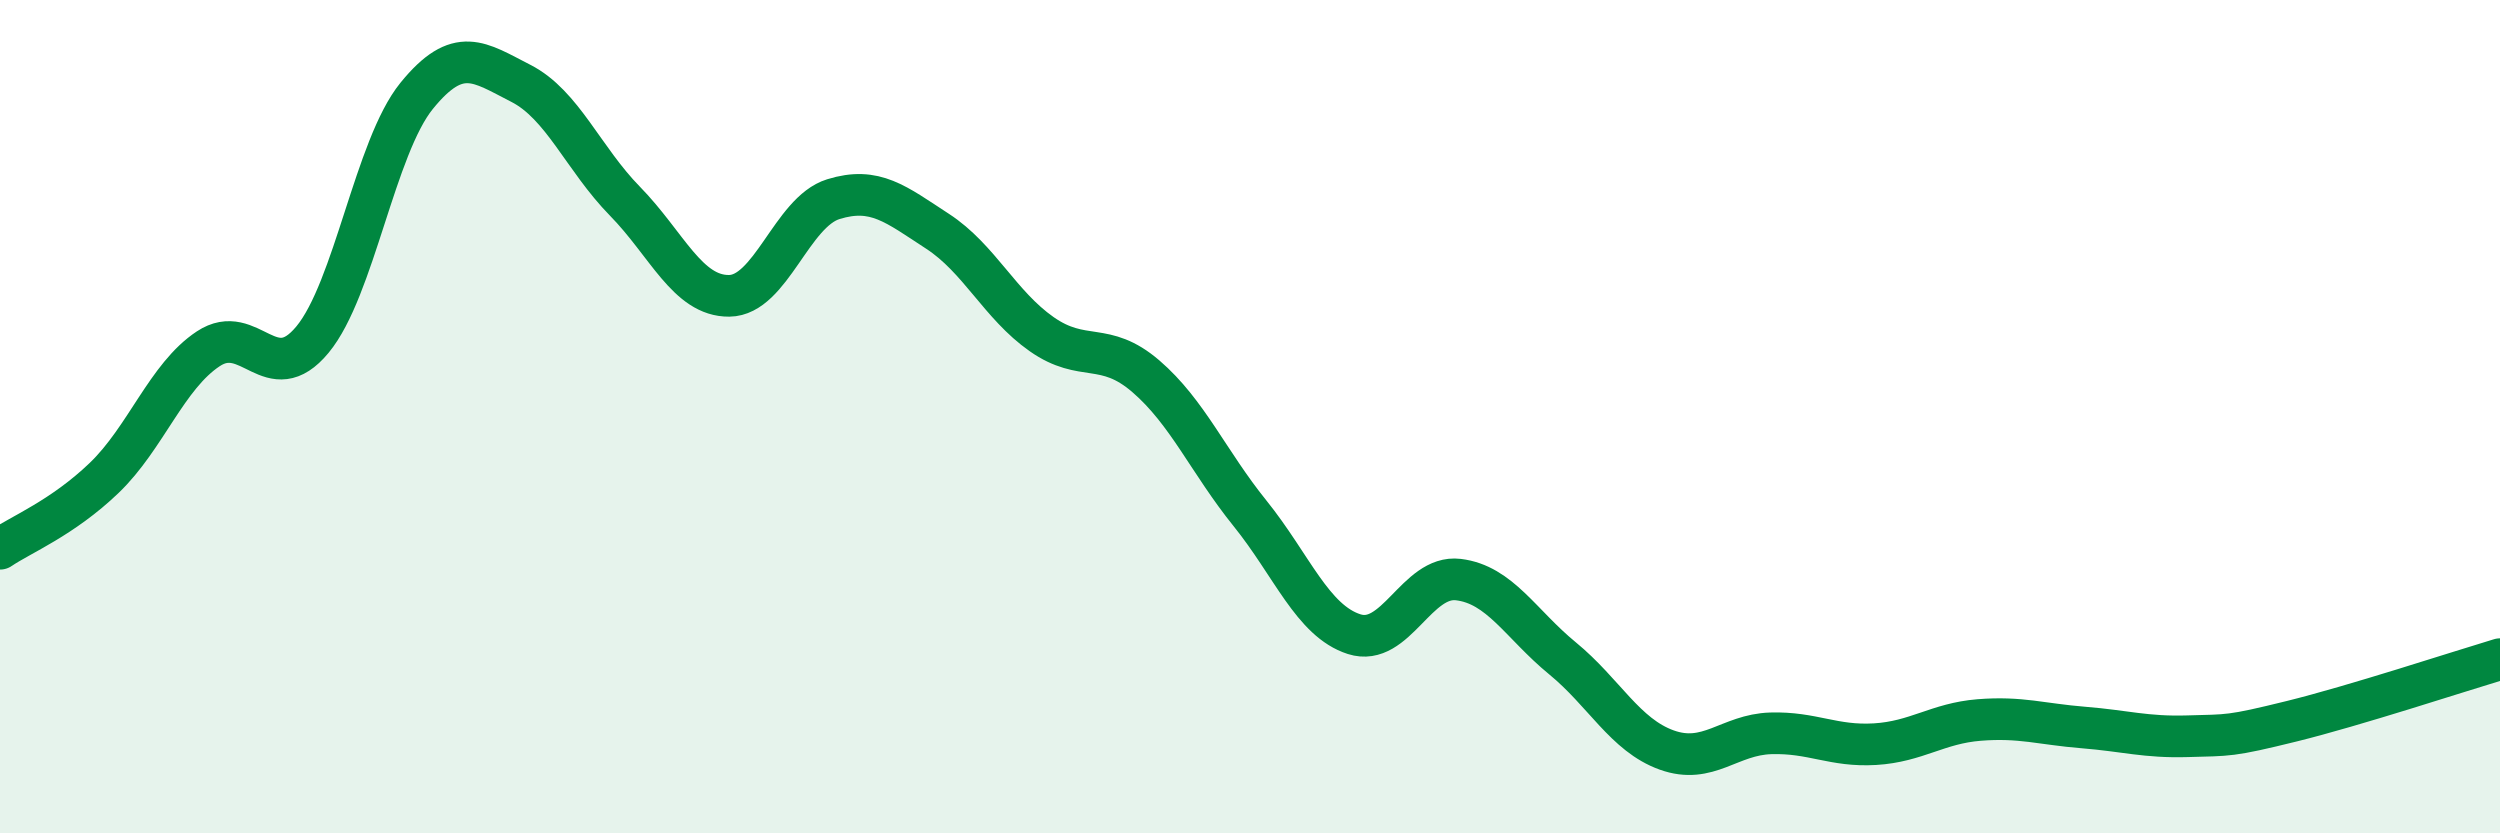 
    <svg width="60" height="20" viewBox="0 0 60 20" xmlns="http://www.w3.org/2000/svg">
      <path
        d="M 0,13.17 C 0.5,12.83 1.5,12.43 2.5,11.47 C 3.5,10.51 4,9.03 5,8.37 C 6,7.71 6.5,9.36 7.5,8.15 C 8.5,6.94 9,3.53 10,2.3 C 11,1.07 11.5,1.49 12.5,2 C 13.5,2.51 14,3.81 15,4.83 C 16,5.85 16.5,7.11 17.5,7.1 C 18.5,7.09 19,5.09 20,4.78 C 21,4.47 21.5,4.9 22.5,5.55 C 23.5,6.2 24,7.32 25,8.02 C 26,8.72 26.5,8.17 27.5,9.03 C 28.5,9.89 29,11.08 30,12.32 C 31,13.56 31.5,14.9 32.5,15.22 C 33.5,15.54 34,13.79 35,13.91 C 36,14.03 36.5,14.98 37.5,15.8 C 38.5,16.62 39,17.64 40,18 C 41,18.36 41.5,17.63 42.5,17.6 C 43.5,17.57 44,17.92 45,17.86 C 46,17.8 46.5,17.36 47.5,17.28 C 48.5,17.2 49,17.38 50,17.46 C 51,17.54 51.5,17.7 52.5,17.67 C 53.5,17.64 53.5,17.68 55,17.31 C 56.5,16.94 59,16.12 60,15.82L60 20L0 20Z"
        fill="#008740"
        opacity="0.1"
        stroke-linecap="round"
        stroke-linejoin="round"
      />
      <path
        d="M 0,13.17 C 0.5,12.83 1.5,12.43 2.5,11.47 C 3.5,10.51 4,9.03 5,8.37 C 6,7.71 6.5,9.36 7.5,8.15 C 8.5,6.94 9,3.53 10,2.3 C 11,1.07 11.5,1.49 12.5,2 C 13.5,2.51 14,3.81 15,4.83 C 16,5.85 16.5,7.11 17.5,7.1 C 18.5,7.09 19,5.09 20,4.78 C 21,4.47 21.5,4.9 22.5,5.55 C 23.5,6.2 24,7.32 25,8.02 C 26,8.72 26.5,8.17 27.5,9.03 C 28.5,9.89 29,11.08 30,12.32 C 31,13.56 31.5,14.9 32.5,15.22 C 33.5,15.54 34,13.79 35,13.91 C 36,14.03 36.5,14.98 37.5,15.8 C 38.5,16.62 39,17.64 40,18 C 41,18.36 41.5,17.63 42.5,17.6 C 43.5,17.57 44,17.92 45,17.86 C 46,17.8 46.5,17.36 47.5,17.28 C 48.5,17.2 49,17.38 50,17.46 C 51,17.54 51.5,17.7 52.5,17.67 C 53.5,17.64 53.5,17.68 55,17.31 C 56.5,16.94 59,16.12 60,15.82"
        stroke="#008740"
        stroke-width="1"
        fill="none"
        stroke-linecap="round"
        stroke-linejoin="round"
      />
    </svg>
  